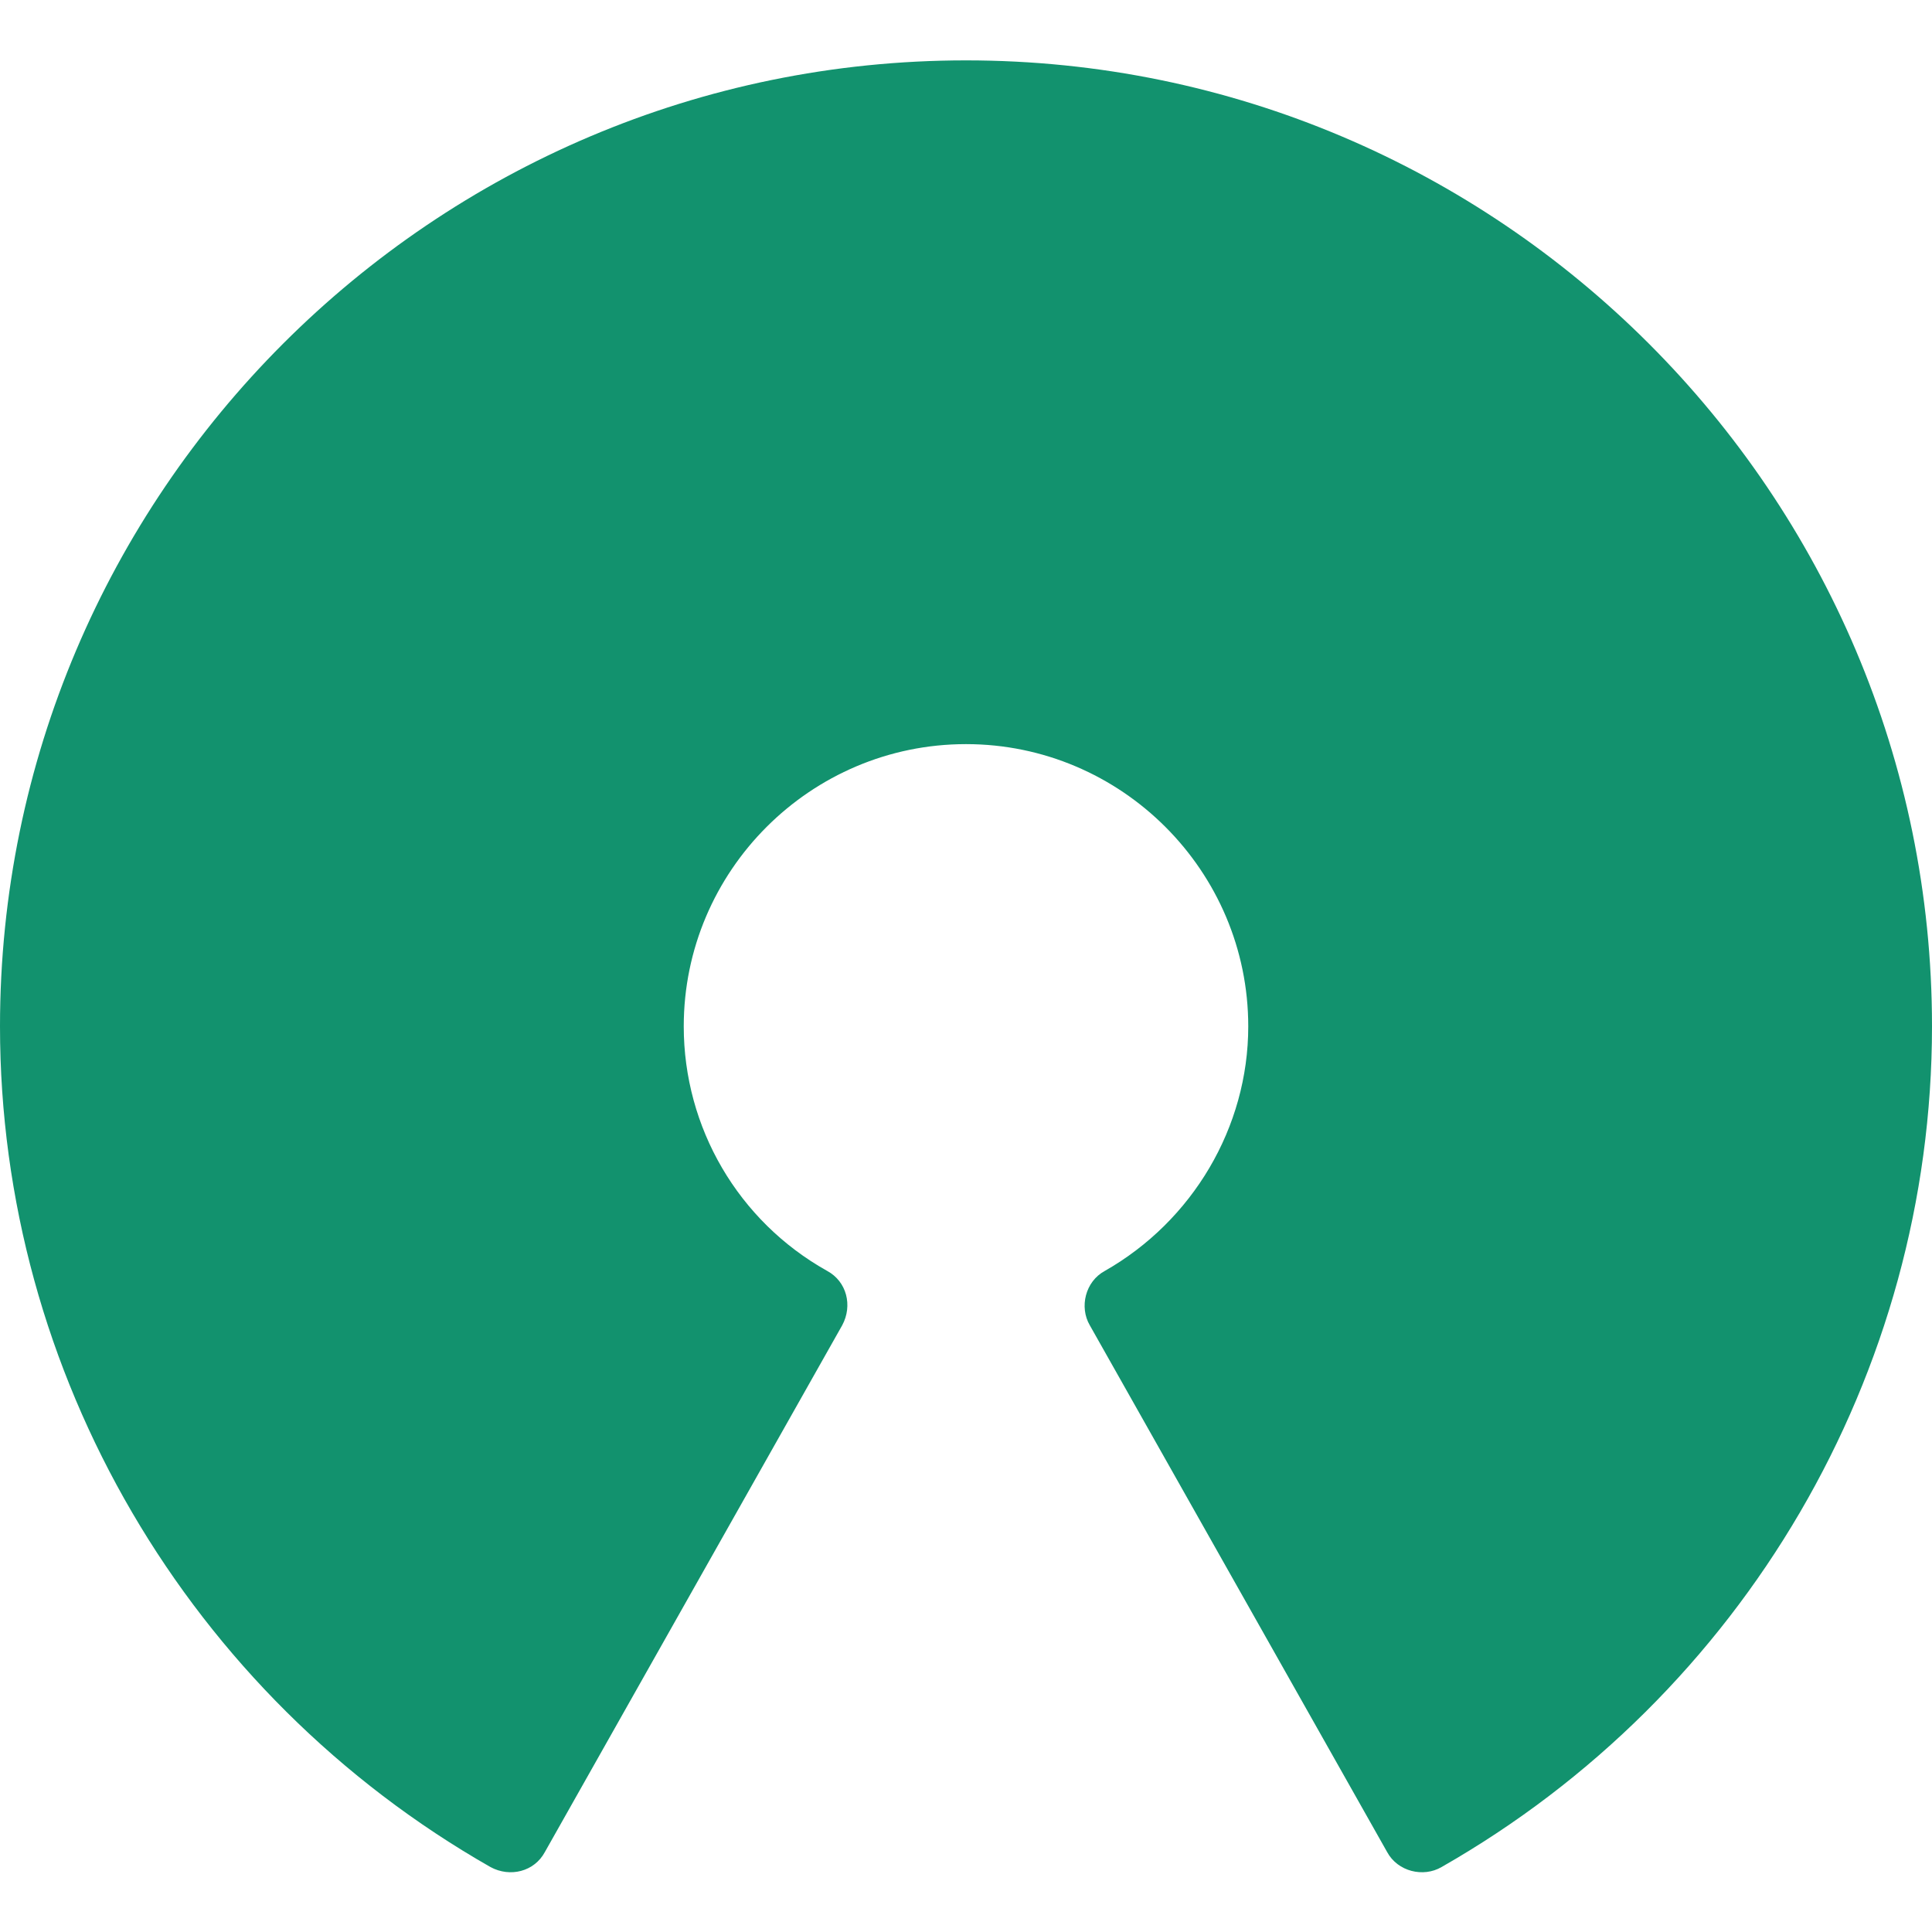 <?xml version="1.0" encoding="utf-8"?>
<!-- Generator: Adobe Illustrator 26.3.1, SVG Export Plug-In . SVG Version: 6.00 Build 0)  -->
<svg version="1.1" id="图层_1" xmlns="http://www.w3.org/2000/svg" xmlns:xlink="http://www.w3.org/1999/xlink" x="0px" y="0px"
	 viewBox="0 0 128 128" style="enable-background:new 0 0 128 128;" xml:space="preserve">
<style type="text/css">
	.st0{fill:#12926E;}
</style>
<path class="st0" d="M64,4C28.7,4,0,32.7,0,68c0,23,12.5,44.3,32.5,55.7c1.3,0.7,2.9,0.3,3.6-1l19.7-34.9c0.7-1.3,0.3-2.9-1-3.6
	c-5.9-3.3-9.5-9.5-9.5-16.2c0-10.3,8.4-18.7,18.7-18.7S82.7,57.7,82.7,68c0,6.7-3.7,12.9-9.5,16.2c-1.3,0.7-1.7,2.4-1,3.6l19.7,34.9
	c0.7,1.3,2.4,1.7,3.6,1C115.5,112.3,128,91,128,68C128,32.7,99.3,4,64,4z"/>
</svg>
